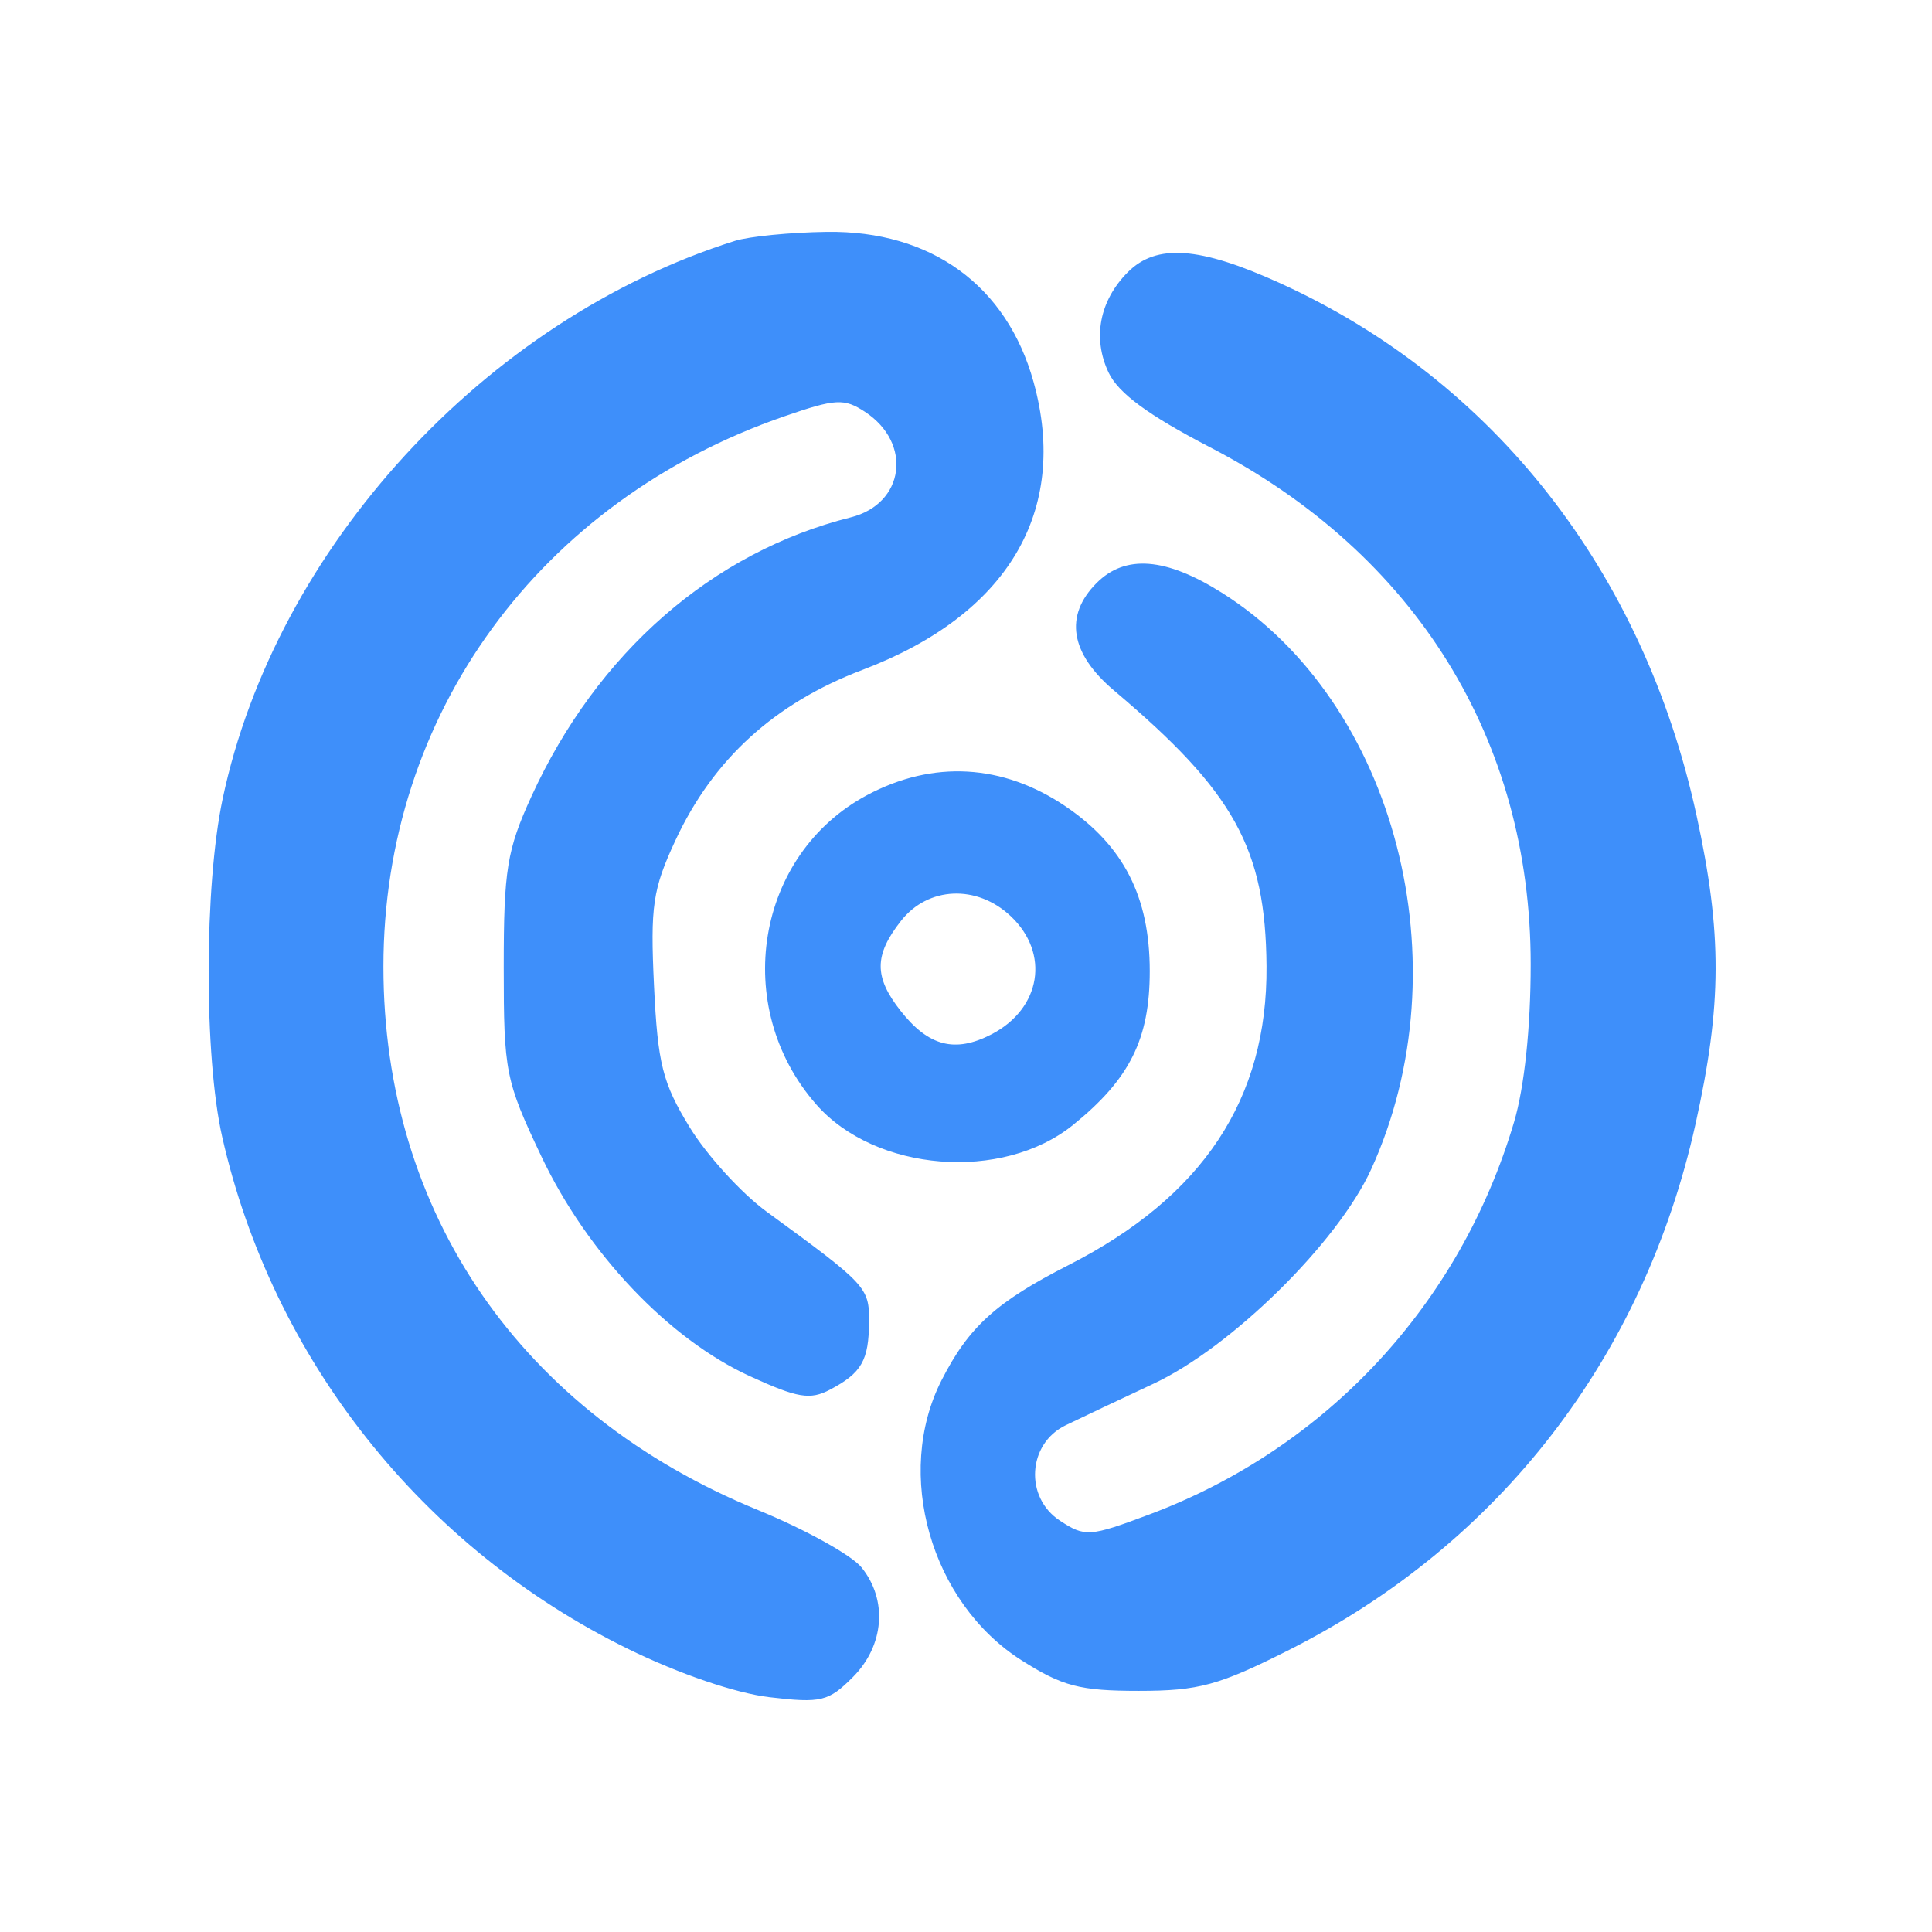 <svg xmlns="http://www.w3.org/2000/svg" width="250" height="250" fill="none"><path fill="#3E8FFA" fill-rule="evenodd" d="M95.09 31.173c-32.277 10.176-59.41 39.729-66.276 72.185-2.395 11.32-2.425 33.316-.059 43.761 6.518 28.768 25.907 53.217 52.556 66.269 6.58 3.222 13.892 5.715 18.28 6.231 6.665.785 7.62.555 10.767-2.599 4.072-4.078 4.535-9.991 1.114-14.209-1.288-1.587-7.309-4.921-13.382-7.409-30.667-12.561-48.475-38.399-48.475-70.328 0-32.618 20.166-60.274 51.936-71.222 6.583-2.27 7.683-2.329 10.38-.56 6.176 4.055 5.119 11.907-1.835 13.65-17.922 4.494-32.834 17.528-41.337 36.132-3.161 6.92-3.576 9.474-3.576 22.057 0 13.597.217 14.688 4.875 24.514 5.932 12.512 16.457 23.61 26.96 28.427 6.183 2.835 7.808 3.109 10.391 1.746 4.098-2.162 5.022-3.775 5.046-8.816.021-4.417-.3-4.76-13.249-14.209-3.252-2.373-7.737-7.293-9.966-10.933-3.504-5.724-4.126-8.194-4.61-18.292-.491-10.321-.169-12.504 2.777-18.838 4.886-10.5 12.829-17.734 24.213-22.055 18.8-7.133 26.756-20.53 22.123-37.247-3.461-12.486-13.261-19.605-26.735-19.425-4.718.063-10.08.59-11.92 1.17Zm50.856 4.04c-3.674 3.681-4.607 8.54-2.495 12.998 1.263 2.666 5.148 5.525 13.161 9.683 26.569 13.787 41.46 37.808 41.46 66.88 0 8.195-.813 15.893-2.156 20.427-6.993 23.599-24.273 42.183-47.214 50.778-7.713 2.888-8.295 2.928-11.553.79-4.601-3.02-4.186-9.945.738-12.335 1.839-.894 6.955-3.312 11.369-5.376 10.087-4.716 23.853-18.274 28.173-27.748 12.028-26.378 3.207-60.435-19.325-74.612-7.257-4.568-12.494-4.974-16.204-1.257-4.216 4.223-3.419 9.126 2.263 13.92 15.558 13.129 19.601 20.437 19.724 35.652.138 17.208-8.218 29.825-25.625 38.694-9.351 4.764-12.905 7.987-16.423 14.895-6.166 12.109-1.408 28.773 10.347 36.241 5.295 3.364 7.562 3.955 15.171 3.955 7.757 0 10.342-.705 19.465-5.304 27.206-13.718 45.885-37.888 52.576-68.035 3.434-15.469 3.462-24.664.123-39.994-6.869-31.526-26.257-56.276-53.932-68.846-10.372-4.712-15.944-5.111-19.643-1.405Zm-33.745 67.675c-14.414 7.693-17.655 27.386-6.585 40.019 7.661 8.745 24.105 10.054 33.254 2.646 7.328-5.932 9.908-11.112 9.908-19.892 0-9.613-3.383-16.23-10.903-21.324-8.103-5.489-17.15-6-25.674-1.449Zm18.579 15.659c5.109 4.81 3.948 11.962-2.483 15.294-4.723 2.445-8.151 1.555-11.774-3.059-3.434-4.374-3.42-7.183.063-11.617 3.505-4.466 9.814-4.739 14.194-.618Z" clip-rule="evenodd"/></svg>